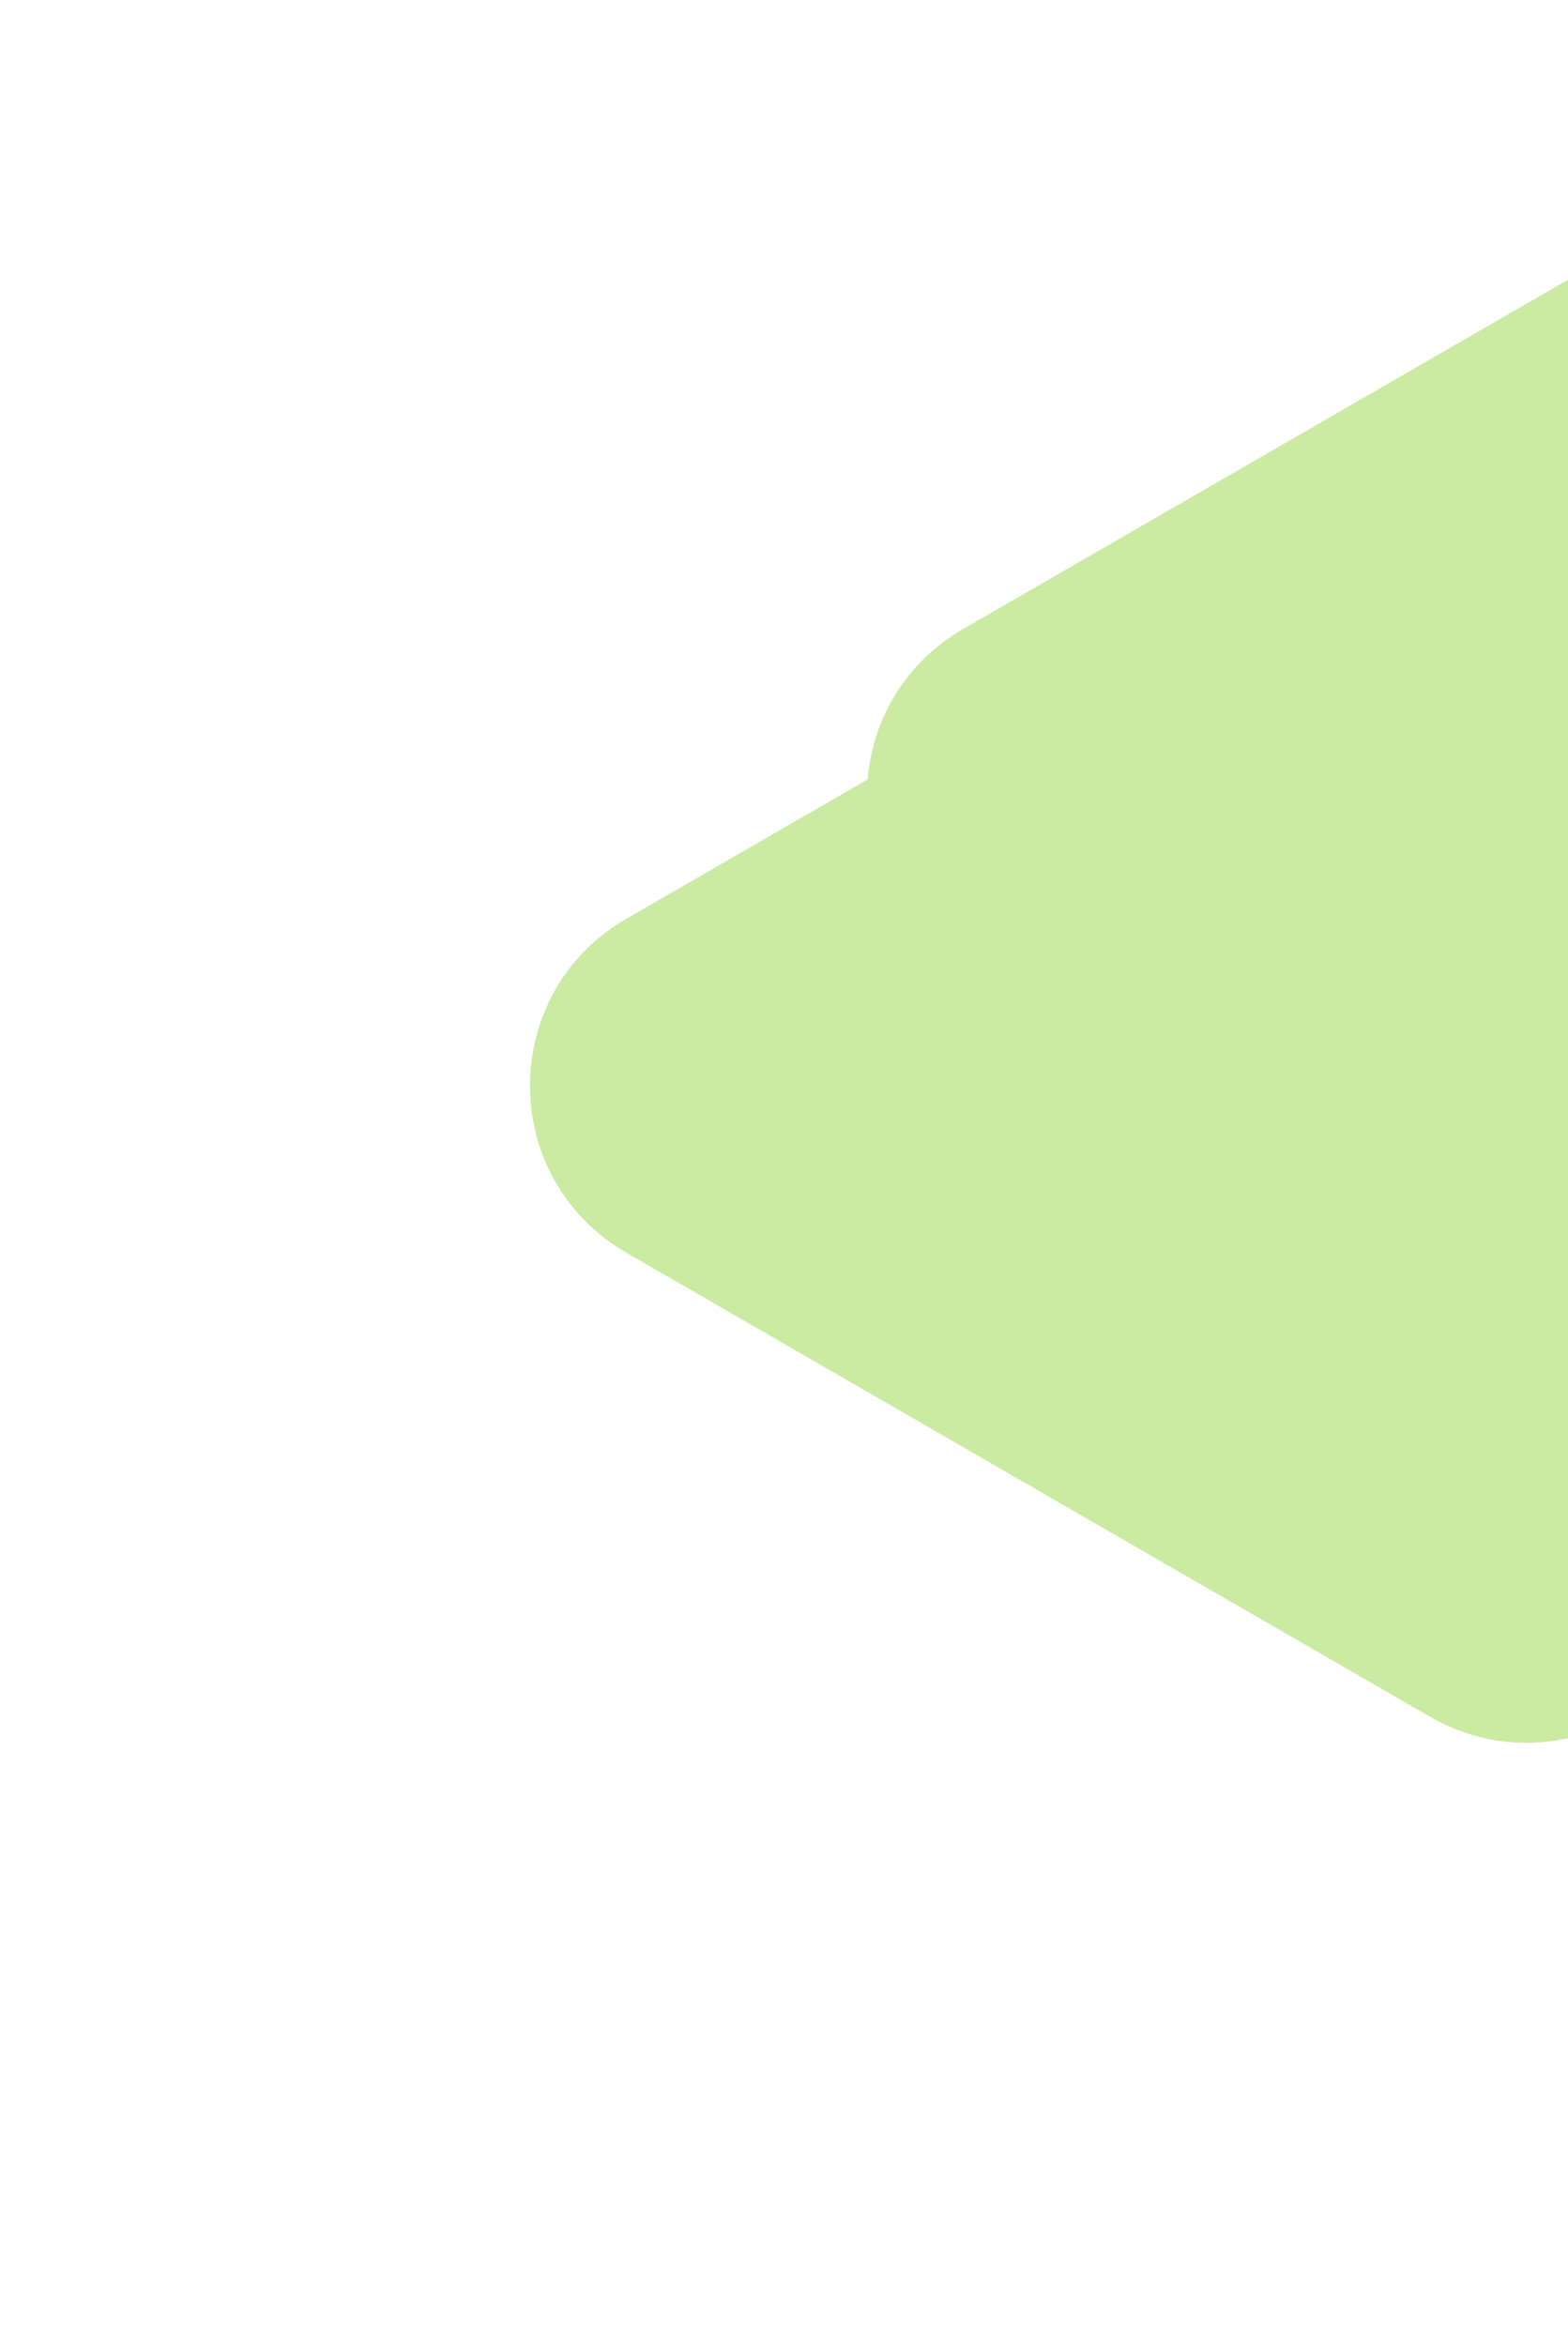 <svg width="244" height="365" viewBox="0 0 244 365" fill="none" xmlns="http://www.w3.org/2000/svg">
<g opacity="0.5">
<path d="M319.947 196.028C319.947 219.122 294.947 233.555 274.947 222.008L149.905 149.816C129.905 138.269 129.905 109.401 149.905 97.854L274.947 25.661C294.947 14.114 319.947 28.548 319.947 51.642L319.947 196.028Z" fill="#97D545"/>
<g style="mix-blend-mode:multiply">
<path d="M267.516 241.126C267.516 264.22 242.516 278.654 222.516 267.107L97.474 194.914C77.474 183.367 77.474 154.5 97.474 142.953L222.516 70.76C242.516 59.213 267.516 73.647 267.516 96.741L267.516 241.126Z" fill="#97D545"/>
</g>
</g>
</svg>
